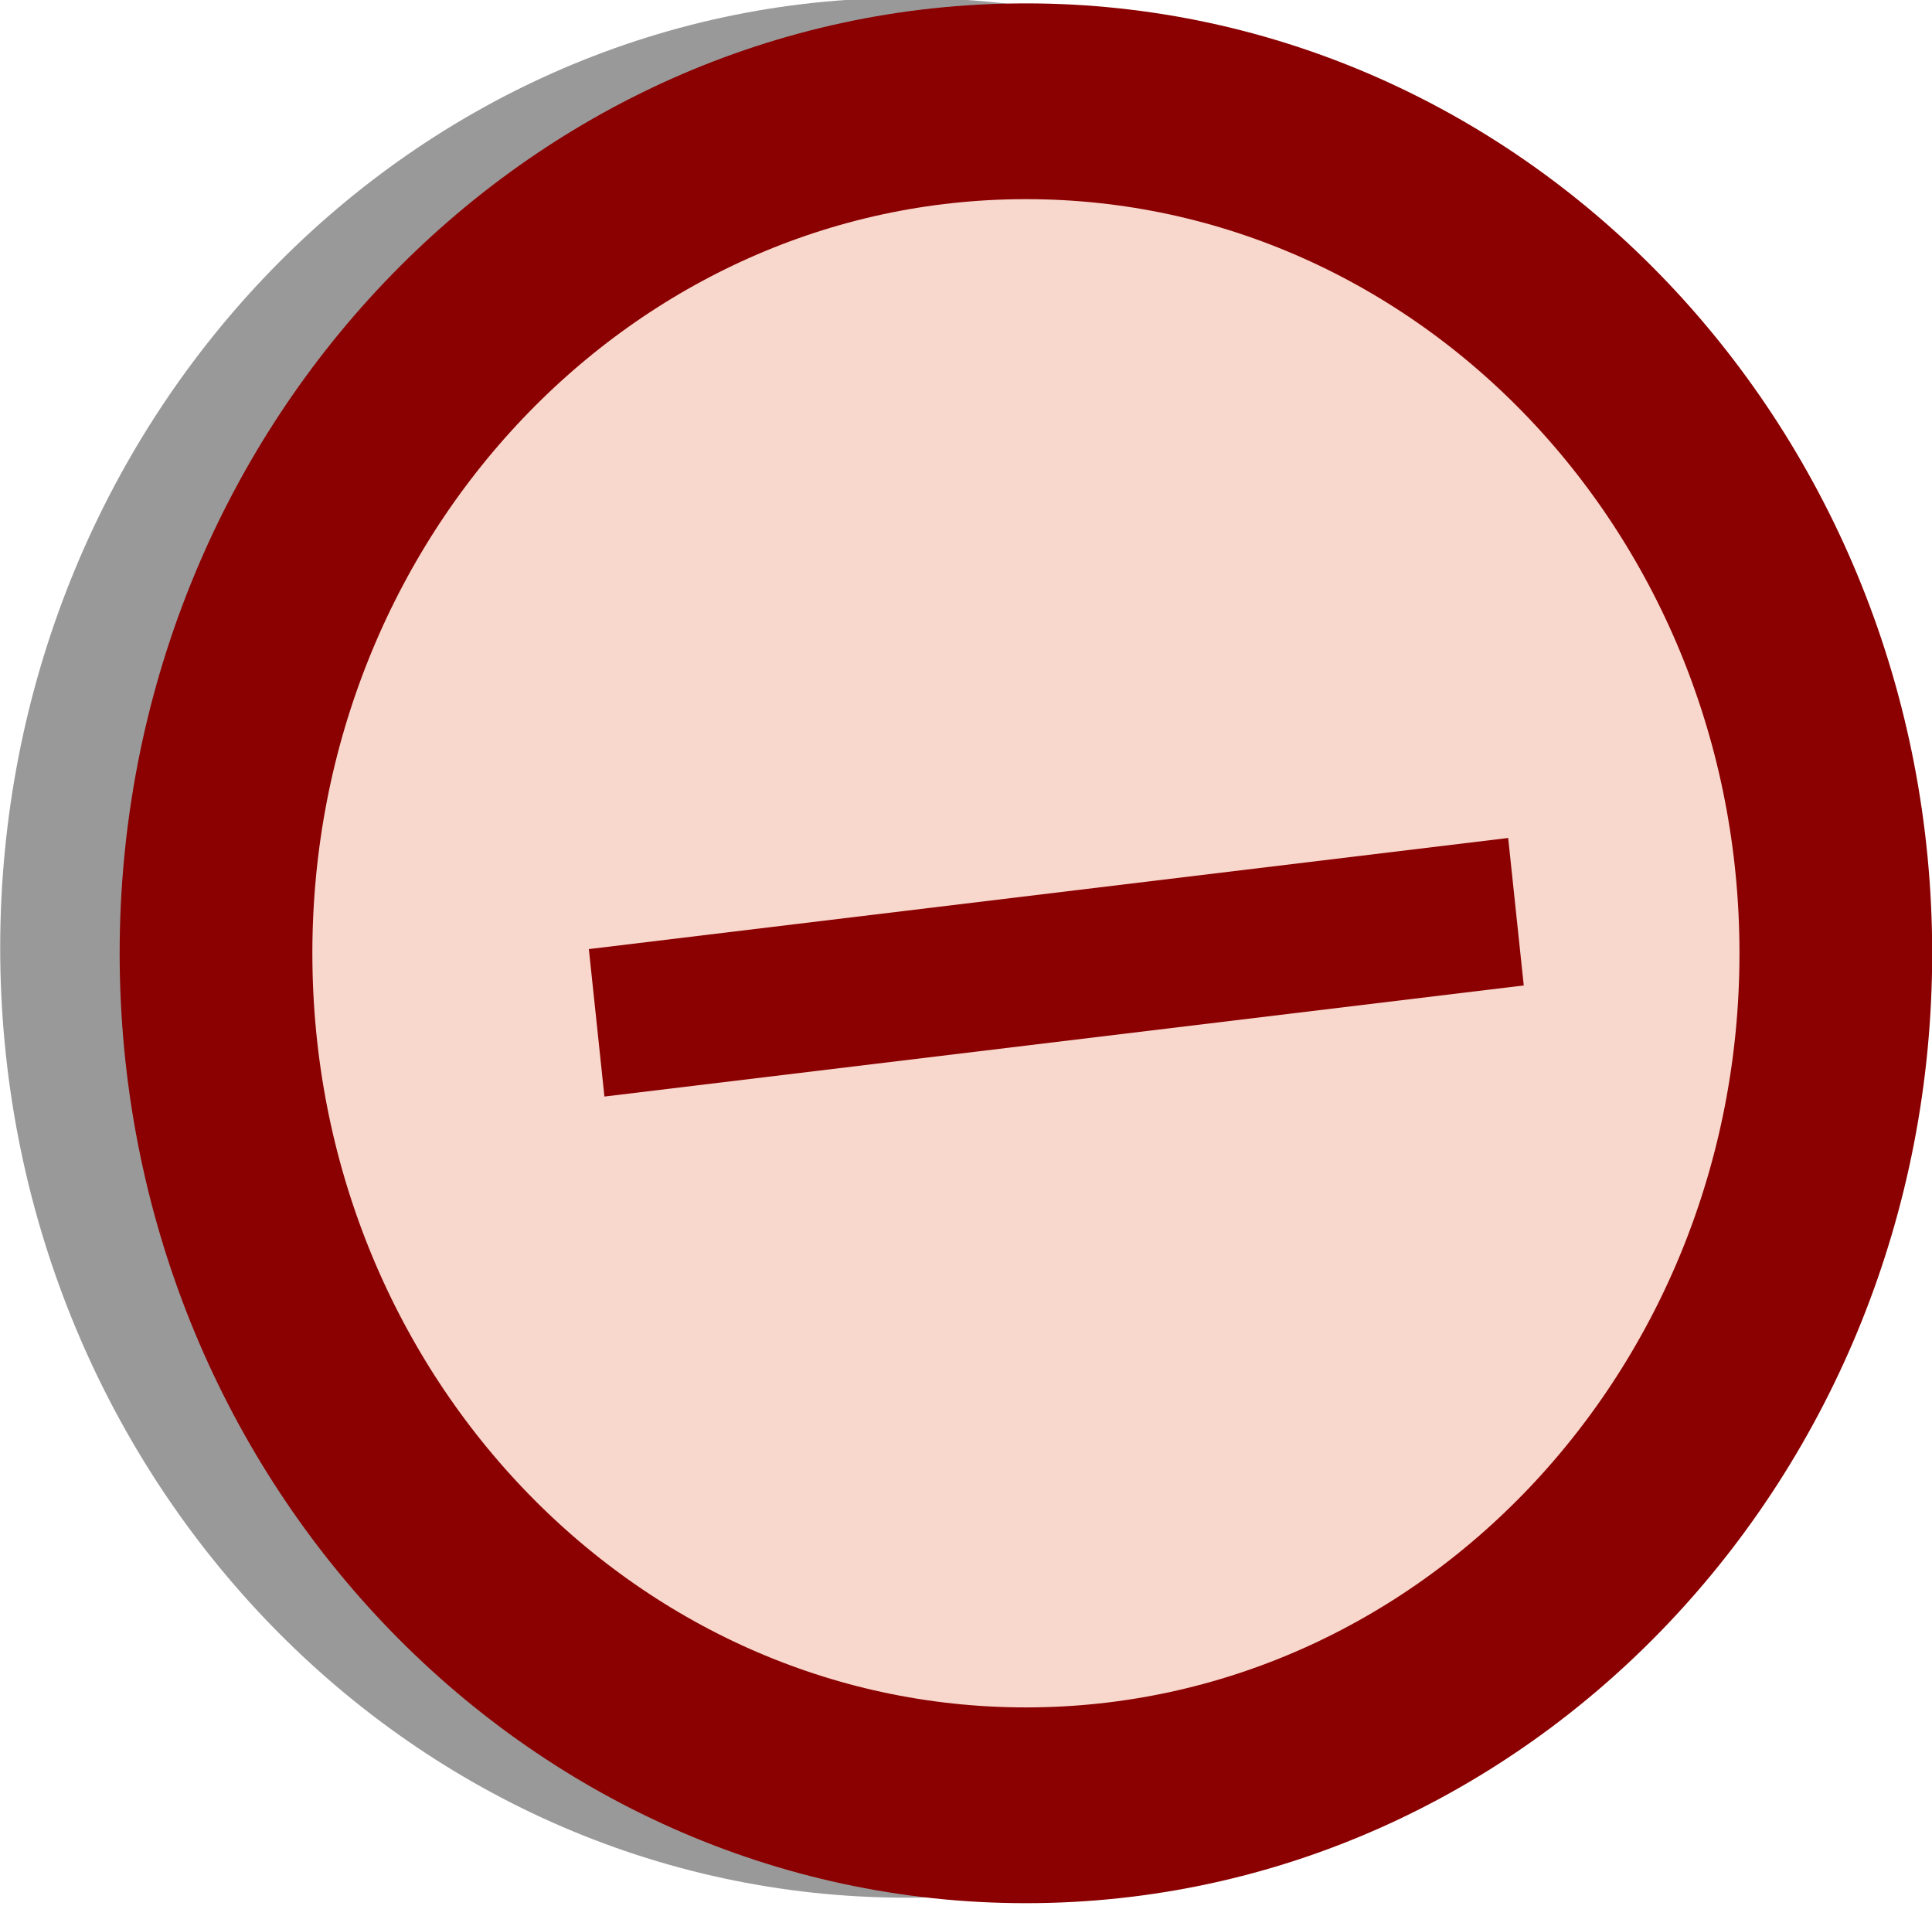 <?xml version="1.0" encoding="UTF-8" standalone="no"?>
<!-- Created with Inkscape (http://www.inkscape.org/) -->

<svg
   xmlns:dc="http://purl.org/dc/elements/1.1/"
   xmlns:cc="http://creativecommons.org/ns#"
   xmlns:rdf="http://www.w3.org/1999/02/22-rdf-syntax-ns#"
   xmlns:svg="http://www.w3.org/2000/svg"
   xmlns="http://www.w3.org/2000/svg"
   xmlns:sodipodi="http://sodipodi.sourceforge.net/DTD/sodipodi-0.dtd"
   xmlns:inkscape="http://www.inkscape.org/namespaces/inkscape"
   width="177.412"
   height="175.011"
   id="svg2"
   version="1.1"
   inkscape:version="0.48.3.1 r9886"
   sodipodi:docname="kontra.svg">
  <defs
     id="defs4" />
  <sodipodi:namedview
     id="base"
     pagecolor="#ffffff"
     bordercolor="#666666"
     borderopacity="1.0"
     inkscape:pageopacity="0.0"
     inkscape:pageshadow="2"
     inkscape:zoom="0.7"
     inkscape:cx="45.777627"
     inkscape:cy="164.61022"
     inkscape:document-units="px"
     inkscape:current-layer="layer1"
     showgrid="false"
     fit-margin-top="0"
     fit-margin-left="0"
     fit-margin-right="0"
     fit-margin-bottom="0"
     inkscape:window-width="1400"
     inkscape:window-height="943"
     inkscape:window-x="-4"
     inkscape:window-y="-4"
     inkscape:window-maximized="1" />
  <g
     inkscape:label="Ebene 1"
     inkscape:groupmode="layer"
     id="layer1"
     transform="translate(-72.842,-431.239)">
    <path
       sodipodi:type="arc"
       style="fill:#999999;fill-opacity:1;fill-rule:nonzero;stroke:#999999;stroke-width:18.627;stroke-miterlimit:4;stroke-opacity:1;stroke-dasharray:none"
       id="path2996-1"
       sodipodi:cx="135.86552"
       sodipodi:cy="519.25415"
       sodipodi:rx="78.286819"
       sodipodi:ry="81.064743"
       d="m 214.152,519.254 c 0,44.771 -35.05,81.065 -78.287,81.065 -43.237,0 -78.287,-36.294 -78.287,-81.065 0,-44.771 35.05,-81.065 78.287,-81.065 43.237,0 78.287,36.294 78.287,81.065 z"
       transform="matrix(0.95,0,0,0.965,27.009,17.179)" />
    <path
       sodipodi:type="arc"
       style="fill:#fedbcf;fill-opacity:0.941;fill-rule:nonzero;stroke:#8b0000;stroke-width:18.627;stroke-miterlimit:4;stroke-opacity:1;stroke-dasharray:none"
       id="path2996"
       sodipodi:cx="135.86552"
       sodipodi:cy="519.25415"
       sodipodi:rx="78.286819"
       sodipodi:ry="81.064743"
       d="m 214.152,519.254 c 0,44.771 -35.05,81.065 -78.287,81.065 -43.237,0 -78.287,-36.294 -78.287,-81.065 0,-44.771 35.05,-81.065 78.287,-81.065 43.237,0 78.287,36.294 78.287,81.065 z"
       transform="matrix(0.95,0,0,0.965,37.979,17.684)" />
    <rect
       style="fill:#8b0000;fill-opacity:1;fill-rule:nonzero;stroke:none"
       id="rect3768"
       width="85.014"
       height="13.621"
       x="71.75"
       y="530.171"
       transform="matrix(0.993,-0.12,0.105,0.994,0,0)" />
  </g>
</svg>
